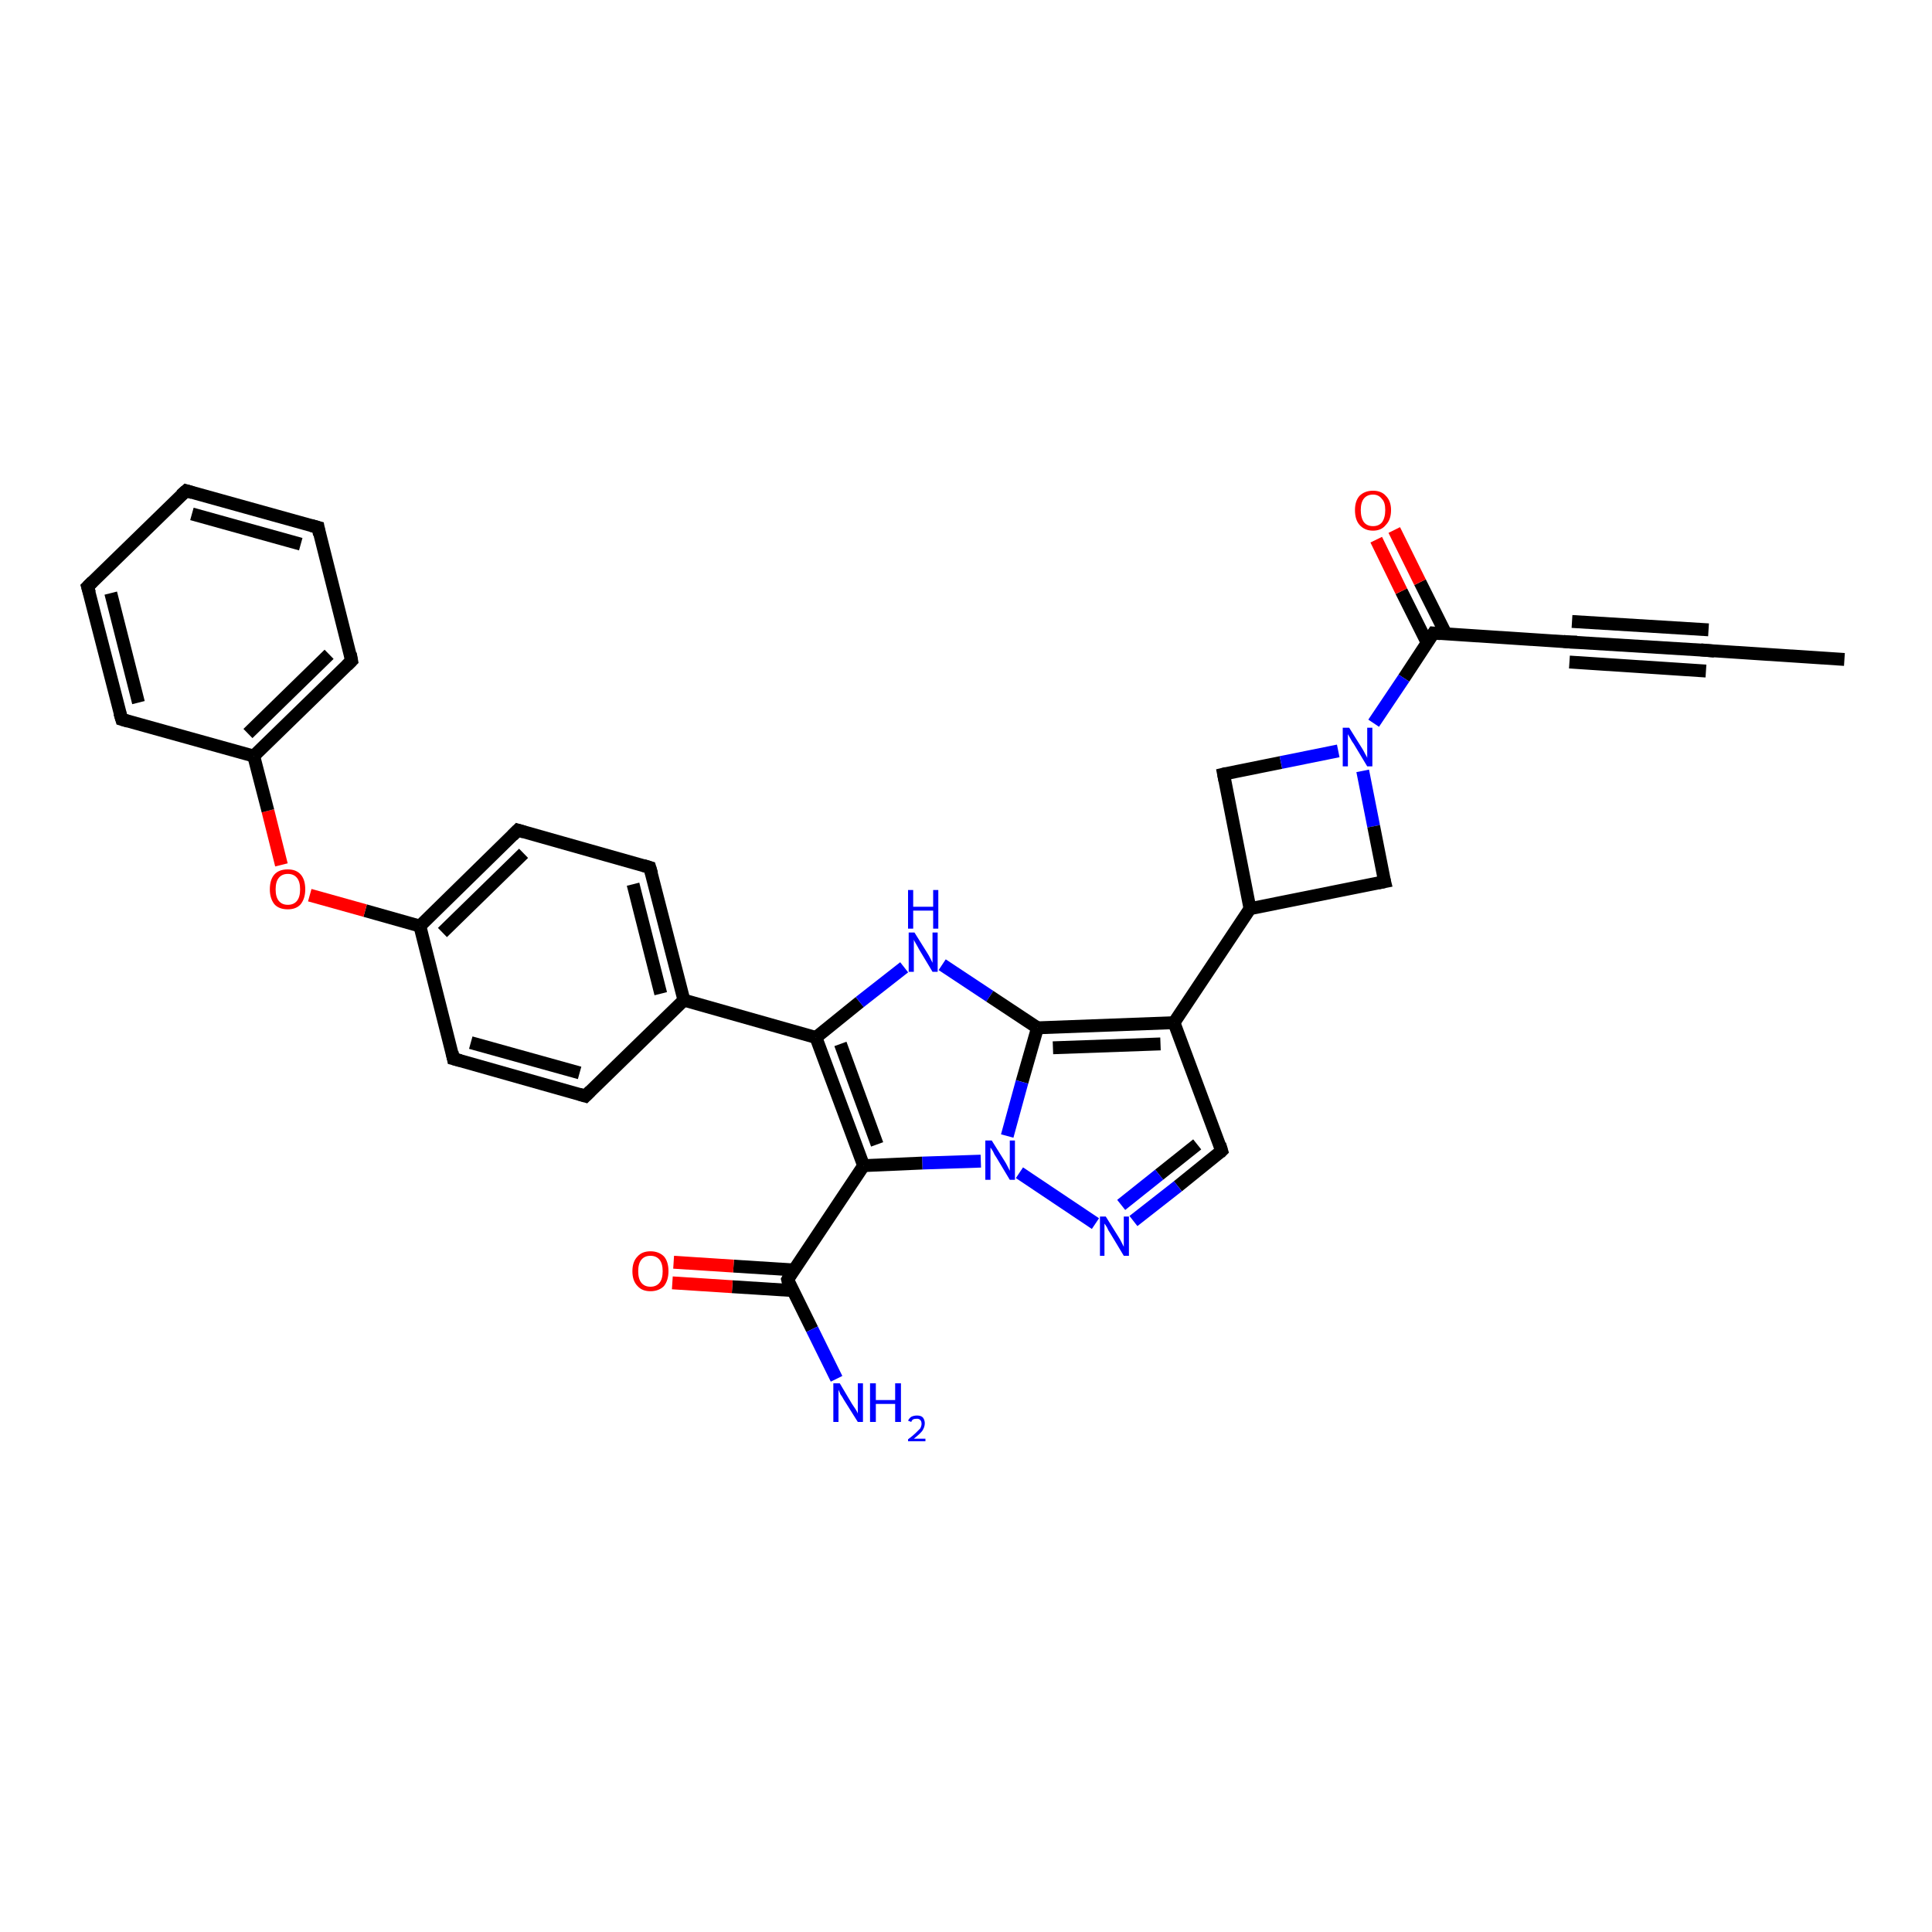 <?xml version='1.0' encoding='iso-8859-1'?>
<svg version='1.1' baseProfile='full'
              xmlns='http://www.w3.org/2000/svg'
                      xmlns:rdkit='http://www.rdkit.org/xml'
                      xmlns:xlink='http://www.w3.org/1999/xlink'
                  xml:space='preserve'
width='300px' height='300px' viewBox='0 0 300 300'>
<!-- END OF HEADER -->
<rect style='opacity:1.0;fill:#FFFFFF;stroke:none' width='300.0' height='300.0' x='0.0' y='0.0'> </rect>
<path class='bond-0 atom-0 atom-1' d='M 286.4,102.4 L 265.1,101.0' style='fill:none;fill-rule:evenodd;stroke:#000000;stroke-width:2.0px;stroke-linecap:butt;stroke-linejoin:miter;stroke-opacity:1' />
<path class='bond-1 atom-1 atom-2' d='M 265.1,101.0 L 243.9,99.7' style='fill:none;fill-rule:evenodd;stroke:#000000;stroke-width:2.0px;stroke-linecap:butt;stroke-linejoin:miter;stroke-opacity:1' />
<path class='bond-1 atom-1 atom-2' d='M 264.9,104.2 L 243.7,102.8' style='fill:none;fill-rule:evenodd;stroke:#000000;stroke-width:2.0px;stroke-linecap:butt;stroke-linejoin:miter;stroke-opacity:1' />
<path class='bond-1 atom-1 atom-2' d='M 265.3,97.8 L 244.1,96.5' style='fill:none;fill-rule:evenodd;stroke:#000000;stroke-width:2.0px;stroke-linecap:butt;stroke-linejoin:miter;stroke-opacity:1' />
<path class='bond-2 atom-2 atom-3' d='M 243.9,99.7 L 222.6,98.3' style='fill:none;fill-rule:evenodd;stroke:#000000;stroke-width:2.0px;stroke-linecap:butt;stroke-linejoin:miter;stroke-opacity:1' />
<path class='bond-3 atom-3 atom-4' d='M 224.5,98.4 L 220.5,90.4' style='fill:none;fill-rule:evenodd;stroke:#000000;stroke-width:2.0px;stroke-linecap:butt;stroke-linejoin:miter;stroke-opacity:1' />
<path class='bond-3 atom-3 atom-4' d='M 220.5,90.4 L 216.5,82.3' style='fill:none;fill-rule:evenodd;stroke:#FF0000;stroke-width:2.0px;stroke-linecap:butt;stroke-linejoin:miter;stroke-opacity:1' />
<path class='bond-3 atom-3 atom-4' d='M 221.6,99.8 L 217.6,91.8' style='fill:none;fill-rule:evenodd;stroke:#000000;stroke-width:2.0px;stroke-linecap:butt;stroke-linejoin:miter;stroke-opacity:1' />
<path class='bond-3 atom-3 atom-4' d='M 217.6,91.8 L 213.7,83.8' style='fill:none;fill-rule:evenodd;stroke:#FF0000;stroke-width:2.0px;stroke-linecap:butt;stroke-linejoin:miter;stroke-opacity:1' />
<path class='bond-4 atom-3 atom-5' d='M 222.6,98.3 L 218.0,105.3' style='fill:none;fill-rule:evenodd;stroke:#000000;stroke-width:2.0px;stroke-linecap:butt;stroke-linejoin:miter;stroke-opacity:1' />
<path class='bond-4 atom-3 atom-5' d='M 218.0,105.3 L 213.3,112.3' style='fill:none;fill-rule:evenodd;stroke:#0000FF;stroke-width:2.0px;stroke-linecap:butt;stroke-linejoin:miter;stroke-opacity:1' />
<path class='bond-5 atom-5 atom-6' d='M 211.6,119.7 L 213.3,128.3' style='fill:none;fill-rule:evenodd;stroke:#0000FF;stroke-width:2.0px;stroke-linecap:butt;stroke-linejoin:miter;stroke-opacity:1' />
<path class='bond-5 atom-5 atom-6' d='M 213.3,128.3 L 215.0,136.9' style='fill:none;fill-rule:evenodd;stroke:#000000;stroke-width:2.0px;stroke-linecap:butt;stroke-linejoin:miter;stroke-opacity:1' />
<path class='bond-6 atom-6 atom-7' d='M 215.0,136.9 L 194.1,141.1' style='fill:none;fill-rule:evenodd;stroke:#000000;stroke-width:2.0px;stroke-linecap:butt;stroke-linejoin:miter;stroke-opacity:1' />
<path class='bond-7 atom-7 atom-8' d='M 194.1,141.1 L 190.0,120.2' style='fill:none;fill-rule:evenodd;stroke:#000000;stroke-width:2.0px;stroke-linecap:butt;stroke-linejoin:miter;stroke-opacity:1' />
<path class='bond-8 atom-7 atom-9' d='M 194.1,141.1 L 182.3,158.8' style='fill:none;fill-rule:evenodd;stroke:#000000;stroke-width:2.0px;stroke-linecap:butt;stroke-linejoin:miter;stroke-opacity:1' />
<path class='bond-9 atom-9 atom-10' d='M 182.3,158.8 L 189.7,178.7' style='fill:none;fill-rule:evenodd;stroke:#000000;stroke-width:2.0px;stroke-linecap:butt;stroke-linejoin:miter;stroke-opacity:1' />
<path class='bond-10 atom-10 atom-11' d='M 189.7,178.7 L 182.9,184.2' style='fill:none;fill-rule:evenodd;stroke:#000000;stroke-width:2.0px;stroke-linecap:butt;stroke-linejoin:miter;stroke-opacity:1' />
<path class='bond-10 atom-10 atom-11' d='M 182.9,184.2 L 176.0,189.6' style='fill:none;fill-rule:evenodd;stroke:#0000FF;stroke-width:2.0px;stroke-linecap:butt;stroke-linejoin:miter;stroke-opacity:1' />
<path class='bond-10 atom-10 atom-11' d='M 185.9,177.7 L 180.0,182.4' style='fill:none;fill-rule:evenodd;stroke:#000000;stroke-width:2.0px;stroke-linecap:butt;stroke-linejoin:miter;stroke-opacity:1' />
<path class='bond-10 atom-10 atom-11' d='M 180.0,182.4 L 174.1,187.1' style='fill:none;fill-rule:evenodd;stroke:#0000FF;stroke-width:2.0px;stroke-linecap:butt;stroke-linejoin:miter;stroke-opacity:1' />
<path class='bond-11 atom-11 atom-12' d='M 170.1,190.0 L 158.3,182.1' style='fill:none;fill-rule:evenodd;stroke:#0000FF;stroke-width:2.0px;stroke-linecap:butt;stroke-linejoin:miter;stroke-opacity:1' />
<path class='bond-12 atom-12 atom-13' d='M 152.3,180.3 L 143.2,180.6' style='fill:none;fill-rule:evenodd;stroke:#0000FF;stroke-width:2.0px;stroke-linecap:butt;stroke-linejoin:miter;stroke-opacity:1' />
<path class='bond-12 atom-12 atom-13' d='M 143.2,180.6 L 134.1,181.0' style='fill:none;fill-rule:evenodd;stroke:#000000;stroke-width:2.0px;stroke-linecap:butt;stroke-linejoin:miter;stroke-opacity:1' />
<path class='bond-13 atom-13 atom-14' d='M 134.1,181.0 L 122.3,198.7' style='fill:none;fill-rule:evenodd;stroke:#000000;stroke-width:2.0px;stroke-linecap:butt;stroke-linejoin:miter;stroke-opacity:1' />
<path class='bond-14 atom-14 atom-15' d='M 122.3,198.7 L 126.1,206.4' style='fill:none;fill-rule:evenodd;stroke:#000000;stroke-width:2.0px;stroke-linecap:butt;stroke-linejoin:miter;stroke-opacity:1' />
<path class='bond-14 atom-14 atom-15' d='M 126.1,206.4 L 129.9,214.1' style='fill:none;fill-rule:evenodd;stroke:#0000FF;stroke-width:2.0px;stroke-linecap:butt;stroke-linejoin:miter;stroke-opacity:1' />
<path class='bond-15 atom-14 atom-16' d='M 123.3,197.2 L 113.9,196.6' style='fill:none;fill-rule:evenodd;stroke:#000000;stroke-width:2.0px;stroke-linecap:butt;stroke-linejoin:miter;stroke-opacity:1' />
<path class='bond-15 atom-14 atom-16' d='M 113.9,196.6 L 104.6,196.0' style='fill:none;fill-rule:evenodd;stroke:#FF0000;stroke-width:2.0px;stroke-linecap:butt;stroke-linejoin:miter;stroke-opacity:1' />
<path class='bond-15 atom-14 atom-16' d='M 123.1,200.4 L 113.7,199.8' style='fill:none;fill-rule:evenodd;stroke:#000000;stroke-width:2.0px;stroke-linecap:butt;stroke-linejoin:miter;stroke-opacity:1' />
<path class='bond-15 atom-14 atom-16' d='M 113.7,199.8 L 104.4,199.2' style='fill:none;fill-rule:evenodd;stroke:#FF0000;stroke-width:2.0px;stroke-linecap:butt;stroke-linejoin:miter;stroke-opacity:1' />
<path class='bond-16 atom-13 atom-17' d='M 134.1,181.0 L 126.7,161.1' style='fill:none;fill-rule:evenodd;stroke:#000000;stroke-width:2.0px;stroke-linecap:butt;stroke-linejoin:miter;stroke-opacity:1' />
<path class='bond-16 atom-13 atom-17' d='M 136.2,177.7 L 130.5,162.1' style='fill:none;fill-rule:evenodd;stroke:#000000;stroke-width:2.0px;stroke-linecap:butt;stroke-linejoin:miter;stroke-opacity:1' />
<path class='bond-17 atom-17 atom-18' d='M 126.7,161.1 L 133.5,155.6' style='fill:none;fill-rule:evenodd;stroke:#000000;stroke-width:2.0px;stroke-linecap:butt;stroke-linejoin:miter;stroke-opacity:1' />
<path class='bond-17 atom-17 atom-18' d='M 133.5,155.6 L 140.4,150.2' style='fill:none;fill-rule:evenodd;stroke:#0000FF;stroke-width:2.0px;stroke-linecap:butt;stroke-linejoin:miter;stroke-opacity:1' />
<path class='bond-18 atom-18 atom-19' d='M 146.3,149.8 L 153.7,154.7' style='fill:none;fill-rule:evenodd;stroke:#0000FF;stroke-width:2.0px;stroke-linecap:butt;stroke-linejoin:miter;stroke-opacity:1' />
<path class='bond-18 atom-18 atom-19' d='M 153.7,154.7 L 161.1,159.6' style='fill:none;fill-rule:evenodd;stroke:#000000;stroke-width:2.0px;stroke-linecap:butt;stroke-linejoin:miter;stroke-opacity:1' />
<path class='bond-19 atom-17 atom-20' d='M 126.7,161.1 L 106.2,155.3' style='fill:none;fill-rule:evenodd;stroke:#000000;stroke-width:2.0px;stroke-linecap:butt;stroke-linejoin:miter;stroke-opacity:1' />
<path class='bond-20 atom-20 atom-21' d='M 106.2,155.3 L 100.9,134.7' style='fill:none;fill-rule:evenodd;stroke:#000000;stroke-width:2.0px;stroke-linecap:butt;stroke-linejoin:miter;stroke-opacity:1' />
<path class='bond-20 atom-20 atom-21' d='M 102.6,154.3 L 98.3,137.3' style='fill:none;fill-rule:evenodd;stroke:#000000;stroke-width:2.0px;stroke-linecap:butt;stroke-linejoin:miter;stroke-opacity:1' />
<path class='bond-21 atom-21 atom-22' d='M 100.9,134.7 L 80.4,128.9' style='fill:none;fill-rule:evenodd;stroke:#000000;stroke-width:2.0px;stroke-linecap:butt;stroke-linejoin:miter;stroke-opacity:1' />
<path class='bond-22 atom-22 atom-23' d='M 80.4,128.9 L 65.2,143.8' style='fill:none;fill-rule:evenodd;stroke:#000000;stroke-width:2.0px;stroke-linecap:butt;stroke-linejoin:miter;stroke-opacity:1' />
<path class='bond-22 atom-22 atom-23' d='M 81.3,132.5 L 68.7,144.8' style='fill:none;fill-rule:evenodd;stroke:#000000;stroke-width:2.0px;stroke-linecap:butt;stroke-linejoin:miter;stroke-opacity:1' />
<path class='bond-23 atom-23 atom-24' d='M 65.2,143.8 L 56.7,141.4' style='fill:none;fill-rule:evenodd;stroke:#000000;stroke-width:2.0px;stroke-linecap:butt;stroke-linejoin:miter;stroke-opacity:1' />
<path class='bond-23 atom-23 atom-24' d='M 56.7,141.4 L 48.1,139.0' style='fill:none;fill-rule:evenodd;stroke:#FF0000;stroke-width:2.0px;stroke-linecap:butt;stroke-linejoin:miter;stroke-opacity:1' />
<path class='bond-24 atom-24 atom-25' d='M 43.7,134.3 L 41.6,125.9' style='fill:none;fill-rule:evenodd;stroke:#FF0000;stroke-width:2.0px;stroke-linecap:butt;stroke-linejoin:miter;stroke-opacity:1' />
<path class='bond-24 atom-24 atom-25' d='M 41.6,125.9 L 39.4,117.4' style='fill:none;fill-rule:evenodd;stroke:#000000;stroke-width:2.0px;stroke-linecap:butt;stroke-linejoin:miter;stroke-opacity:1' />
<path class='bond-25 atom-25 atom-26' d='M 39.4,117.4 L 54.6,102.6' style='fill:none;fill-rule:evenodd;stroke:#000000;stroke-width:2.0px;stroke-linecap:butt;stroke-linejoin:miter;stroke-opacity:1' />
<path class='bond-25 atom-25 atom-26' d='M 38.5,113.9 L 51.1,101.6' style='fill:none;fill-rule:evenodd;stroke:#000000;stroke-width:2.0px;stroke-linecap:butt;stroke-linejoin:miter;stroke-opacity:1' />
<path class='bond-26 atom-26 atom-27' d='M 54.6,102.6 L 49.4,81.9' style='fill:none;fill-rule:evenodd;stroke:#000000;stroke-width:2.0px;stroke-linecap:butt;stroke-linejoin:miter;stroke-opacity:1' />
<path class='bond-27 atom-27 atom-28' d='M 49.4,81.9 L 28.9,76.2' style='fill:none;fill-rule:evenodd;stroke:#000000;stroke-width:2.0px;stroke-linecap:butt;stroke-linejoin:miter;stroke-opacity:1' />
<path class='bond-27 atom-27 atom-28' d='M 46.7,84.5 L 29.8,79.8' style='fill:none;fill-rule:evenodd;stroke:#000000;stroke-width:2.0px;stroke-linecap:butt;stroke-linejoin:miter;stroke-opacity:1' />
<path class='bond-28 atom-28 atom-29' d='M 28.9,76.2 L 13.6,91.1' style='fill:none;fill-rule:evenodd;stroke:#000000;stroke-width:2.0px;stroke-linecap:butt;stroke-linejoin:miter;stroke-opacity:1' />
<path class='bond-29 atom-29 atom-30' d='M 13.6,91.1 L 18.9,111.7' style='fill:none;fill-rule:evenodd;stroke:#000000;stroke-width:2.0px;stroke-linecap:butt;stroke-linejoin:miter;stroke-opacity:1' />
<path class='bond-29 atom-29 atom-30' d='M 17.2,92.1 L 21.5,109.1' style='fill:none;fill-rule:evenodd;stroke:#000000;stroke-width:2.0px;stroke-linecap:butt;stroke-linejoin:miter;stroke-opacity:1' />
<path class='bond-30 atom-23 atom-31' d='M 65.2,143.8 L 70.4,164.4' style='fill:none;fill-rule:evenodd;stroke:#000000;stroke-width:2.0px;stroke-linecap:butt;stroke-linejoin:miter;stroke-opacity:1' />
<path class='bond-31 atom-31 atom-32' d='M 70.4,164.4 L 90.9,170.2' style='fill:none;fill-rule:evenodd;stroke:#000000;stroke-width:2.0px;stroke-linecap:butt;stroke-linejoin:miter;stroke-opacity:1' />
<path class='bond-31 atom-31 atom-32' d='M 73.1,161.9 L 90.0,166.6' style='fill:none;fill-rule:evenodd;stroke:#000000;stroke-width:2.0px;stroke-linecap:butt;stroke-linejoin:miter;stroke-opacity:1' />
<path class='bond-32 atom-8 atom-5' d='M 190.0,120.2 L 198.9,118.4' style='fill:none;fill-rule:evenodd;stroke:#000000;stroke-width:2.0px;stroke-linecap:butt;stroke-linejoin:miter;stroke-opacity:1' />
<path class='bond-32 atom-8 atom-5' d='M 198.9,118.4 L 207.8,116.6' style='fill:none;fill-rule:evenodd;stroke:#0000FF;stroke-width:2.0px;stroke-linecap:butt;stroke-linejoin:miter;stroke-opacity:1' />
<path class='bond-33 atom-19 atom-9' d='M 161.1,159.6 L 182.3,158.8' style='fill:none;fill-rule:evenodd;stroke:#000000;stroke-width:2.0px;stroke-linecap:butt;stroke-linejoin:miter;stroke-opacity:1' />
<path class='bond-33 atom-19 atom-9' d='M 163.5,162.7 L 180.2,162.1' style='fill:none;fill-rule:evenodd;stroke:#000000;stroke-width:2.0px;stroke-linecap:butt;stroke-linejoin:miter;stroke-opacity:1' />
<path class='bond-34 atom-32 atom-20' d='M 90.9,170.2 L 106.2,155.3' style='fill:none;fill-rule:evenodd;stroke:#000000;stroke-width:2.0px;stroke-linecap:butt;stroke-linejoin:miter;stroke-opacity:1' />
<path class='bond-35 atom-19 atom-12' d='M 161.1,159.6 L 158.7,168.0' style='fill:none;fill-rule:evenodd;stroke:#000000;stroke-width:2.0px;stroke-linecap:butt;stroke-linejoin:miter;stroke-opacity:1' />
<path class='bond-35 atom-19 atom-12' d='M 158.7,168.0 L 156.4,176.4' style='fill:none;fill-rule:evenodd;stroke:#0000FF;stroke-width:2.0px;stroke-linecap:butt;stroke-linejoin:miter;stroke-opacity:1' />
<path class='bond-36 atom-30 atom-25' d='M 18.9,111.7 L 39.4,117.4' style='fill:none;fill-rule:evenodd;stroke:#000000;stroke-width:2.0px;stroke-linecap:butt;stroke-linejoin:miter;stroke-opacity:1' />
<path d='M 266.2,101.1 L 265.1,101.0 L 264.1,100.9' style='fill:none;stroke:#000000;stroke-width:2.0px;stroke-linecap:butt;stroke-linejoin:miter;stroke-opacity:1;' />
<path d='M 244.9,99.7 L 243.9,99.7 L 242.8,99.6' style='fill:none;stroke:#000000;stroke-width:2.0px;stroke-linecap:butt;stroke-linejoin:miter;stroke-opacity:1;' />
<path d='M 223.7,98.4 L 222.6,98.3 L 222.4,98.6' style='fill:none;stroke:#000000;stroke-width:2.0px;stroke-linecap:butt;stroke-linejoin:miter;stroke-opacity:1;' />
<path d='M 214.9,136.5 L 215.0,136.9 L 214.0,137.1' style='fill:none;stroke:#000000;stroke-width:2.0px;stroke-linecap:butt;stroke-linejoin:miter;stroke-opacity:1;' />
<path d='M 190.2,121.2 L 190.0,120.2 L 190.4,120.1' style='fill:none;stroke:#000000;stroke-width:2.0px;stroke-linecap:butt;stroke-linejoin:miter;stroke-opacity:1;' />
<path d='M 189.4,177.7 L 189.7,178.7 L 189.4,179.0' style='fill:none;stroke:#000000;stroke-width:2.0px;stroke-linecap:butt;stroke-linejoin:miter;stroke-opacity:1;' />
<path d='M 122.8,197.8 L 122.3,198.7 L 122.4,199.1' style='fill:none;stroke:#000000;stroke-width:2.0px;stroke-linecap:butt;stroke-linejoin:miter;stroke-opacity:1;' />
<path d='M 101.2,135.7 L 100.9,134.7 L 99.9,134.4' style='fill:none;stroke:#000000;stroke-width:2.0px;stroke-linecap:butt;stroke-linejoin:miter;stroke-opacity:1;' />
<path d='M 81.4,129.2 L 80.4,128.9 L 79.6,129.7' style='fill:none;stroke:#000000;stroke-width:2.0px;stroke-linecap:butt;stroke-linejoin:miter;stroke-opacity:1;' />
<path d='M 53.9,103.3 L 54.6,102.6 L 54.4,101.5' style='fill:none;stroke:#000000;stroke-width:2.0px;stroke-linecap:butt;stroke-linejoin:miter;stroke-opacity:1;' />
<path d='M 49.6,83.0 L 49.4,81.9 L 48.3,81.6' style='fill:none;stroke:#000000;stroke-width:2.0px;stroke-linecap:butt;stroke-linejoin:miter;stroke-opacity:1;' />
<path d='M 29.9,76.5 L 28.9,76.2 L 28.1,76.9' style='fill:none;stroke:#000000;stroke-width:2.0px;stroke-linecap:butt;stroke-linejoin:miter;stroke-opacity:1;' />
<path d='M 14.4,90.3 L 13.6,91.1 L 13.9,92.1' style='fill:none;stroke:#000000;stroke-width:2.0px;stroke-linecap:butt;stroke-linejoin:miter;stroke-opacity:1;' />
<path d='M 18.6,110.7 L 18.9,111.7 L 19.9,112.0' style='fill:none;stroke:#000000;stroke-width:2.0px;stroke-linecap:butt;stroke-linejoin:miter;stroke-opacity:1;' />
<path d='M 70.2,163.4 L 70.4,164.4 L 71.5,164.7' style='fill:none;stroke:#000000;stroke-width:2.0px;stroke-linecap:butt;stroke-linejoin:miter;stroke-opacity:1;' />
<path d='M 89.9,169.9 L 90.9,170.2 L 91.7,169.4' style='fill:none;stroke:#000000;stroke-width:2.0px;stroke-linecap:butt;stroke-linejoin:miter;stroke-opacity:1;' />
<path class='atom-4' d='M 210.4 79.2
Q 210.4 77.8, 211.1 77.0
Q 211.9 76.2, 213.2 76.2
Q 214.5 76.2, 215.2 77.0
Q 216.0 77.8, 216.0 79.2
Q 216.0 80.7, 215.2 81.5
Q 214.5 82.4, 213.2 82.4
Q 211.9 82.4, 211.1 81.5
Q 210.4 80.7, 210.4 79.2
M 213.2 81.7
Q 214.1 81.7, 214.6 81.1
Q 215.1 80.4, 215.1 79.2
Q 215.1 78.0, 214.6 77.5
Q 214.1 76.8, 213.2 76.8
Q 212.3 76.8, 211.8 77.4
Q 211.3 78.0, 211.3 79.2
Q 211.3 80.4, 211.8 81.1
Q 212.3 81.7, 213.2 81.7
' fill='#FF0000'/>
<path class='atom-5' d='M 209.5 113.0
L 211.5 116.2
Q 211.7 116.5, 212.0 117.1
Q 212.3 117.6, 212.3 117.7
L 212.3 113.0
L 213.1 113.0
L 213.1 119.0
L 212.3 119.0
L 210.2 115.5
Q 209.9 115.1, 209.7 114.7
Q 209.4 114.2, 209.3 114.0
L 209.3 119.0
L 208.5 119.0
L 208.5 113.0
L 209.5 113.0
' fill='#0000FF'/>
<path class='atom-11' d='M 171.7 188.9
L 173.7 192.1
Q 173.9 192.4, 174.2 193.0
Q 174.5 193.6, 174.5 193.6
L 174.5 188.9
L 175.3 188.9
L 175.3 195.0
L 174.5 195.0
L 172.4 191.5
Q 172.1 191.1, 171.9 190.6
Q 171.6 190.1, 171.5 190.0
L 171.5 195.0
L 170.8 195.0
L 170.8 188.9
L 171.7 188.9
' fill='#0000FF'/>
<path class='atom-12' d='M 154.0 177.1
L 156.0 180.3
Q 156.2 180.6, 156.5 181.2
Q 156.8 181.8, 156.8 181.8
L 156.8 177.1
L 157.6 177.1
L 157.6 183.2
L 156.8 183.2
L 154.7 179.7
Q 154.4 179.3, 154.2 178.8
Q 153.9 178.3, 153.8 178.2
L 153.8 183.2
L 153.0 183.2
L 153.0 177.1
L 154.0 177.1
' fill='#0000FF'/>
<path class='atom-15' d='M 130.4 214.8
L 132.3 218.0
Q 132.5 218.3, 132.9 218.9
Q 133.2 219.4, 133.2 219.5
L 133.2 214.8
L 134.0 214.8
L 134.0 220.8
L 133.2 220.8
L 131.0 217.3
Q 130.8 216.9, 130.5 216.5
Q 130.3 216.0, 130.2 215.8
L 130.2 220.8
L 129.4 220.8
L 129.4 214.8
L 130.4 214.8
' fill='#0000FF'/>
<path class='atom-15' d='M 135.1 214.8
L 136.0 214.8
L 136.0 217.4
L 139.0 217.4
L 139.0 214.8
L 139.9 214.8
L 139.9 220.8
L 139.0 220.8
L 139.0 218.0
L 136.0 218.0
L 136.0 220.8
L 135.1 220.8
L 135.1 214.8
' fill='#0000FF'/>
<path class='atom-15' d='M 141.0 220.6
Q 141.2 220.2, 141.5 220.0
Q 141.9 219.8, 142.4 219.8
Q 143.0 219.8, 143.3 220.1
Q 143.6 220.5, 143.6 221.0
Q 143.6 221.6, 143.2 222.2
Q 142.8 222.7, 141.9 223.4
L 143.7 223.4
L 143.7 223.8
L 141.0 223.8
L 141.0 223.5
Q 141.8 222.9, 142.2 222.5
Q 142.6 222.1, 142.9 221.8
Q 143.1 221.4, 143.1 221.1
Q 143.1 220.7, 142.9 220.5
Q 142.7 220.3, 142.4 220.3
Q 142.0 220.3, 141.8 220.4
Q 141.6 220.5, 141.5 220.8
L 141.0 220.6
' fill='#0000FF'/>
<path class='atom-16' d='M 98.2 197.4
Q 98.2 195.9, 99.0 195.1
Q 99.7 194.3, 101.0 194.3
Q 102.3 194.3, 103.1 195.1
Q 103.8 195.9, 103.8 197.4
Q 103.8 198.8, 103.1 199.7
Q 102.3 200.5, 101.0 200.5
Q 99.7 200.5, 99.0 199.7
Q 98.2 198.9, 98.2 197.4
M 101.0 199.8
Q 101.9 199.8, 102.4 199.2
Q 102.9 198.6, 102.9 197.4
Q 102.9 196.2, 102.4 195.6
Q 101.9 195.0, 101.0 195.0
Q 100.1 195.0, 99.6 195.6
Q 99.1 196.2, 99.1 197.4
Q 99.1 198.6, 99.6 199.2
Q 100.1 199.8, 101.0 199.8
' fill='#FF0000'/>
<path class='atom-18' d='M 142.0 144.8
L 144.0 148.0
Q 144.2 148.3, 144.5 148.9
Q 144.8 149.5, 144.8 149.5
L 144.8 144.8
L 145.6 144.8
L 145.6 150.9
L 144.8 150.9
L 142.7 147.4
Q 142.5 147.0, 142.2 146.5
Q 141.9 146.0, 141.9 145.9
L 141.9 150.9
L 141.1 150.9
L 141.1 144.8
L 142.0 144.8
' fill='#0000FF'/>
<path class='atom-18' d='M 141.0 138.2
L 141.8 138.2
L 141.8 140.8
L 144.9 140.8
L 144.9 138.2
L 145.7 138.2
L 145.7 144.2
L 144.9 144.2
L 144.9 141.4
L 141.8 141.4
L 141.8 144.2
L 141.0 144.2
L 141.0 138.2
' fill='#0000FF'/>
<path class='atom-24' d='M 41.9 138.1
Q 41.9 136.6, 42.6 135.8
Q 43.3 135.0, 44.7 135.0
Q 46.0 135.0, 46.7 135.8
Q 47.4 136.6, 47.4 138.1
Q 47.4 139.5, 46.7 140.4
Q 46.0 141.2, 44.7 141.2
Q 43.3 141.2, 42.6 140.4
Q 41.9 139.5, 41.9 138.1
M 44.7 140.5
Q 45.6 140.5, 46.1 139.9
Q 46.6 139.3, 46.6 138.1
Q 46.6 136.9, 46.1 136.3
Q 45.6 135.7, 44.7 135.7
Q 43.8 135.7, 43.3 136.3
Q 42.8 136.9, 42.8 138.1
Q 42.8 139.3, 43.3 139.9
Q 43.8 140.5, 44.7 140.5
' fill='#FF0000'/>
</svg>
